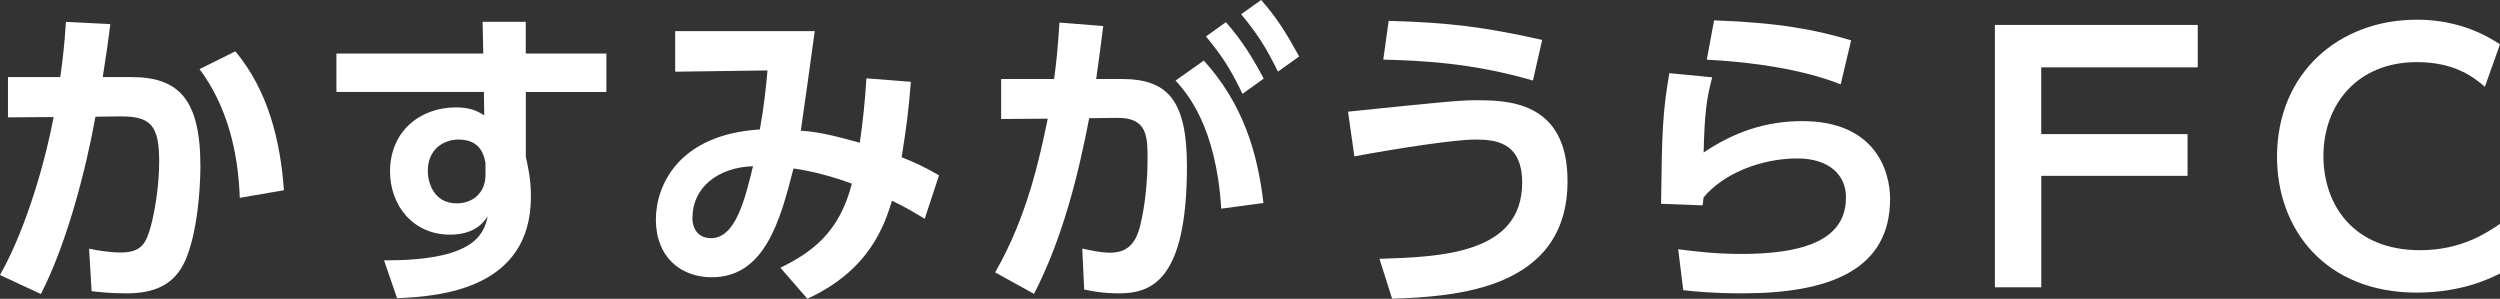 <?xml version="1.0" encoding="UTF-8"?><svg id="_レイヤー_2" xmlns="http://www.w3.org/2000/svg" viewBox="0 0 338.94 40.51"><rect x="0" y="0" width="338.94" height="40.51" fill="#333333" stroke="none"/><defs><style>.cls-1{fill:#fff;}</style></defs><g id="_レイヤー_1-2"><path class="cls-1" d="M0,37.28c3.83-6.75,6.36-16.47,7.27-21.41l-6.19.04v-5.46h7.09c.39-2.75.56-4.39.77-7.48l6.02.3c-.3,2.32-.43,3.4-1.03,7.18h3.87c6.36,0,9.37,2.92,9.37,12.08,0,3.14-.43,9.12-2.06,12.81-1.46,3.27-4.17,4.43-7.96,4.43-2.32,0-4.08-.21-4.73-.3l-.34-5.76c.77.17,2.54.52,4.3.52,2.84,0,3.44-1.29,4.08-3.61.6-2.24,1.12-5.68,1.12-8.73,0-4.9-1.12-6.15-5.37-6.11l-3.27.04c-1.2,6.71-3.78,17.03-7.4,24.04l-5.55-2.58ZM32.51,26.83c-.21-6.24-1.72-12.47-5.46-17.46l4.86-2.41c4.39,5.25,6.11,12.04,6.58,18.83l-5.98,1.03Z"/><path class="cls-1" d="M82.21,7.27v5.2h-10.92v8.77c.26,1.25.69,2.92.69,5.42,0,12.43-12.12,13.54-18.15,13.76l-1.76-5.12c12,.04,13.5-3.35,14.06-5.98-.52.77-1.72,2.49-5.12,2.49-5.12,0-8.13-4.08-8.13-8.56,0-5.46,4.08-8.69,8.94-8.69,1.89,0,2.88.47,3.83,1.08l-.04-3.18h-20v-5.2h19.91l-.09-4.3h5.85v4.3h10.92ZM65.83,22.14c-.21-1.07-.64-3.22-3.66-3.22-2.02,0-4.17,1.29-4.17,4.26,0,1.51.77,4.39,3.91,4.39,2.28,0,3.91-1.51,3.91-3.83v-1.59Z"/><path class="cls-1" d="M105.82,36.29c4.21-2.06,8-4.77,9.67-11.39-2.06-.77-5.12-1.68-7.91-2.06-1.81,7.1-3.91,14.75-11.09,14.75-4.17,0-7.57-2.71-7.57-7.83,0-4.52,2.97-11.52,14.1-12.21.52-2.84.9-6.19,1.03-8l-12.51.17v-5.5h18.92c-.6,4.51-1.25,8.99-1.89,13.5,2.24.13,4.47.65,8,1.63.47-3.31.69-5.55.9-8.73l6.02.47c-.3,3.91-.6,6.15-1.25,10.23,1.94.77,2.97,1.25,5.07,2.45l-1.94,5.89c-1.59-.95-2.49-1.51-4.43-2.45-.99,3.14-2.92,9.37-11.48,13.29l-3.66-4.21ZM93.87,29.54c0,1.42.73,2.75,2.54,2.75,3.31,0,4.6-5.29,5.68-9.76-4.77.17-8.21,2.88-8.21,7.01Z"/><path class="cls-1" d="M134.91,36.94c4.39-7.61,6.06-15.65,7.14-20.85l-6.32.04v-5.42h7.18c.3-2.19.47-3.74.73-7.65l5.93.47c-.26,2.02-.56,4.47-.95,7.18h3.44c6.19,0,8.86,2.79,8.86,11.82,0,15.65-4.9,17.24-9.24,17.24-2.15,0-3.66-.3-4.69-.52l-.26-5.55c1.2.26,2.54.56,3.78.56,2.15,0,3.4-1.07,4.04-3.53.77-3.1,1.03-6.49,1.03-9.2,0-3.01-.04-5.59-4.08-5.55l-3.83.04c-1.5,7.78-3.61,16.3-7.48,23.82l-5.29-2.92ZM165.57,28.29c-.69-11.27-4.73-15.74-6.19-17.37l3.83-2.71c5.25,5.8,7.27,12.34,8.08,19.31l-5.72.77ZM166.21,3.01c2.19,2.49,3.61,4.82,5.12,7.65l-2.88,2.06c-1.59-3.31-2.75-5.12-4.95-7.78l2.71-1.94ZM170.98,0c2.06,2.32,3.27,4.26,5.16,7.65l-2.88,2.06c-1.63-3.31-2.75-5.07-4.99-7.78l2.71-1.93Z"/><path class="cls-1" d="M187.02,35.09c8.26-.26,19.35-.65,19.35-10.32,0-5.59-3.74-5.85-6.41-5.85s-10.32,1.16-16.34,2.28l-.86-6.06c12.04-1.25,15.26-1.55,17.2-1.55,4.26,0,12.56,0,12.56,10.96,0,14.79-15.35,15.65-23.78,15.95l-1.72-5.42ZM207.84,10.92c-8.26-2.41-15.22-2.71-20.3-2.84l.73-5.25c8.13.21,13.16.86,20.81,2.58l-1.25,5.5Z"/><path class="cls-1" d="M232.13,10.49c-.77,2.88-1.03,4.95-1.16,10.19,4.13-2.79,8.43-4.26,13.37-4.26,9.89,0,11.91,6.75,11.91,10.54,0,9.63-8.21,12.81-20.04,12.81-3.96,0-6.49-.26-8-.43l-.69-5.55c1.98.26,4.94.64,8.56.64,11.14,0,14.19-3.35,14.19-7.7,0-3.1-2.41-5.25-6.58-5.25-4.95,0-10.06,2.06-12.73,5.29-.04.52-.09.69-.13,1.07l-5.63-.21c.13-10.06.21-12.3,1.12-17.71l5.8.56ZM249.55,11.44c-1.2-.47-6.79-2.75-18.15-3.35l.99-5.33c8.77.3,13.85,1.29,18.58,2.71l-1.42,5.98Z"/><path class="cls-1" d="M296.58,18.18v5.66h-19.83v15.11h-6.29V3.38h27.5v5.75h-21.22v9.05h19.83Z"/><path class="cls-1" d="M338.94,37.08c-1.25.62-5.13,2.59-11.28,2.59-12.39,0-18.95-8.56-18.95-18.41,0-11.41,8.43-18.59,18.95-18.59,4.06,0,7.85,1.07,11.28,3.34l-2.05,5.75c-1.43-1.2-3.97-3.34-9.23-3.34-8.07,0-12.66,5.75-12.66,12.75,0,6.42,3.92,12.75,13.11,12.75,5.66,0,9.09-2.41,10.83-3.57v6.73Z"/></g></svg>